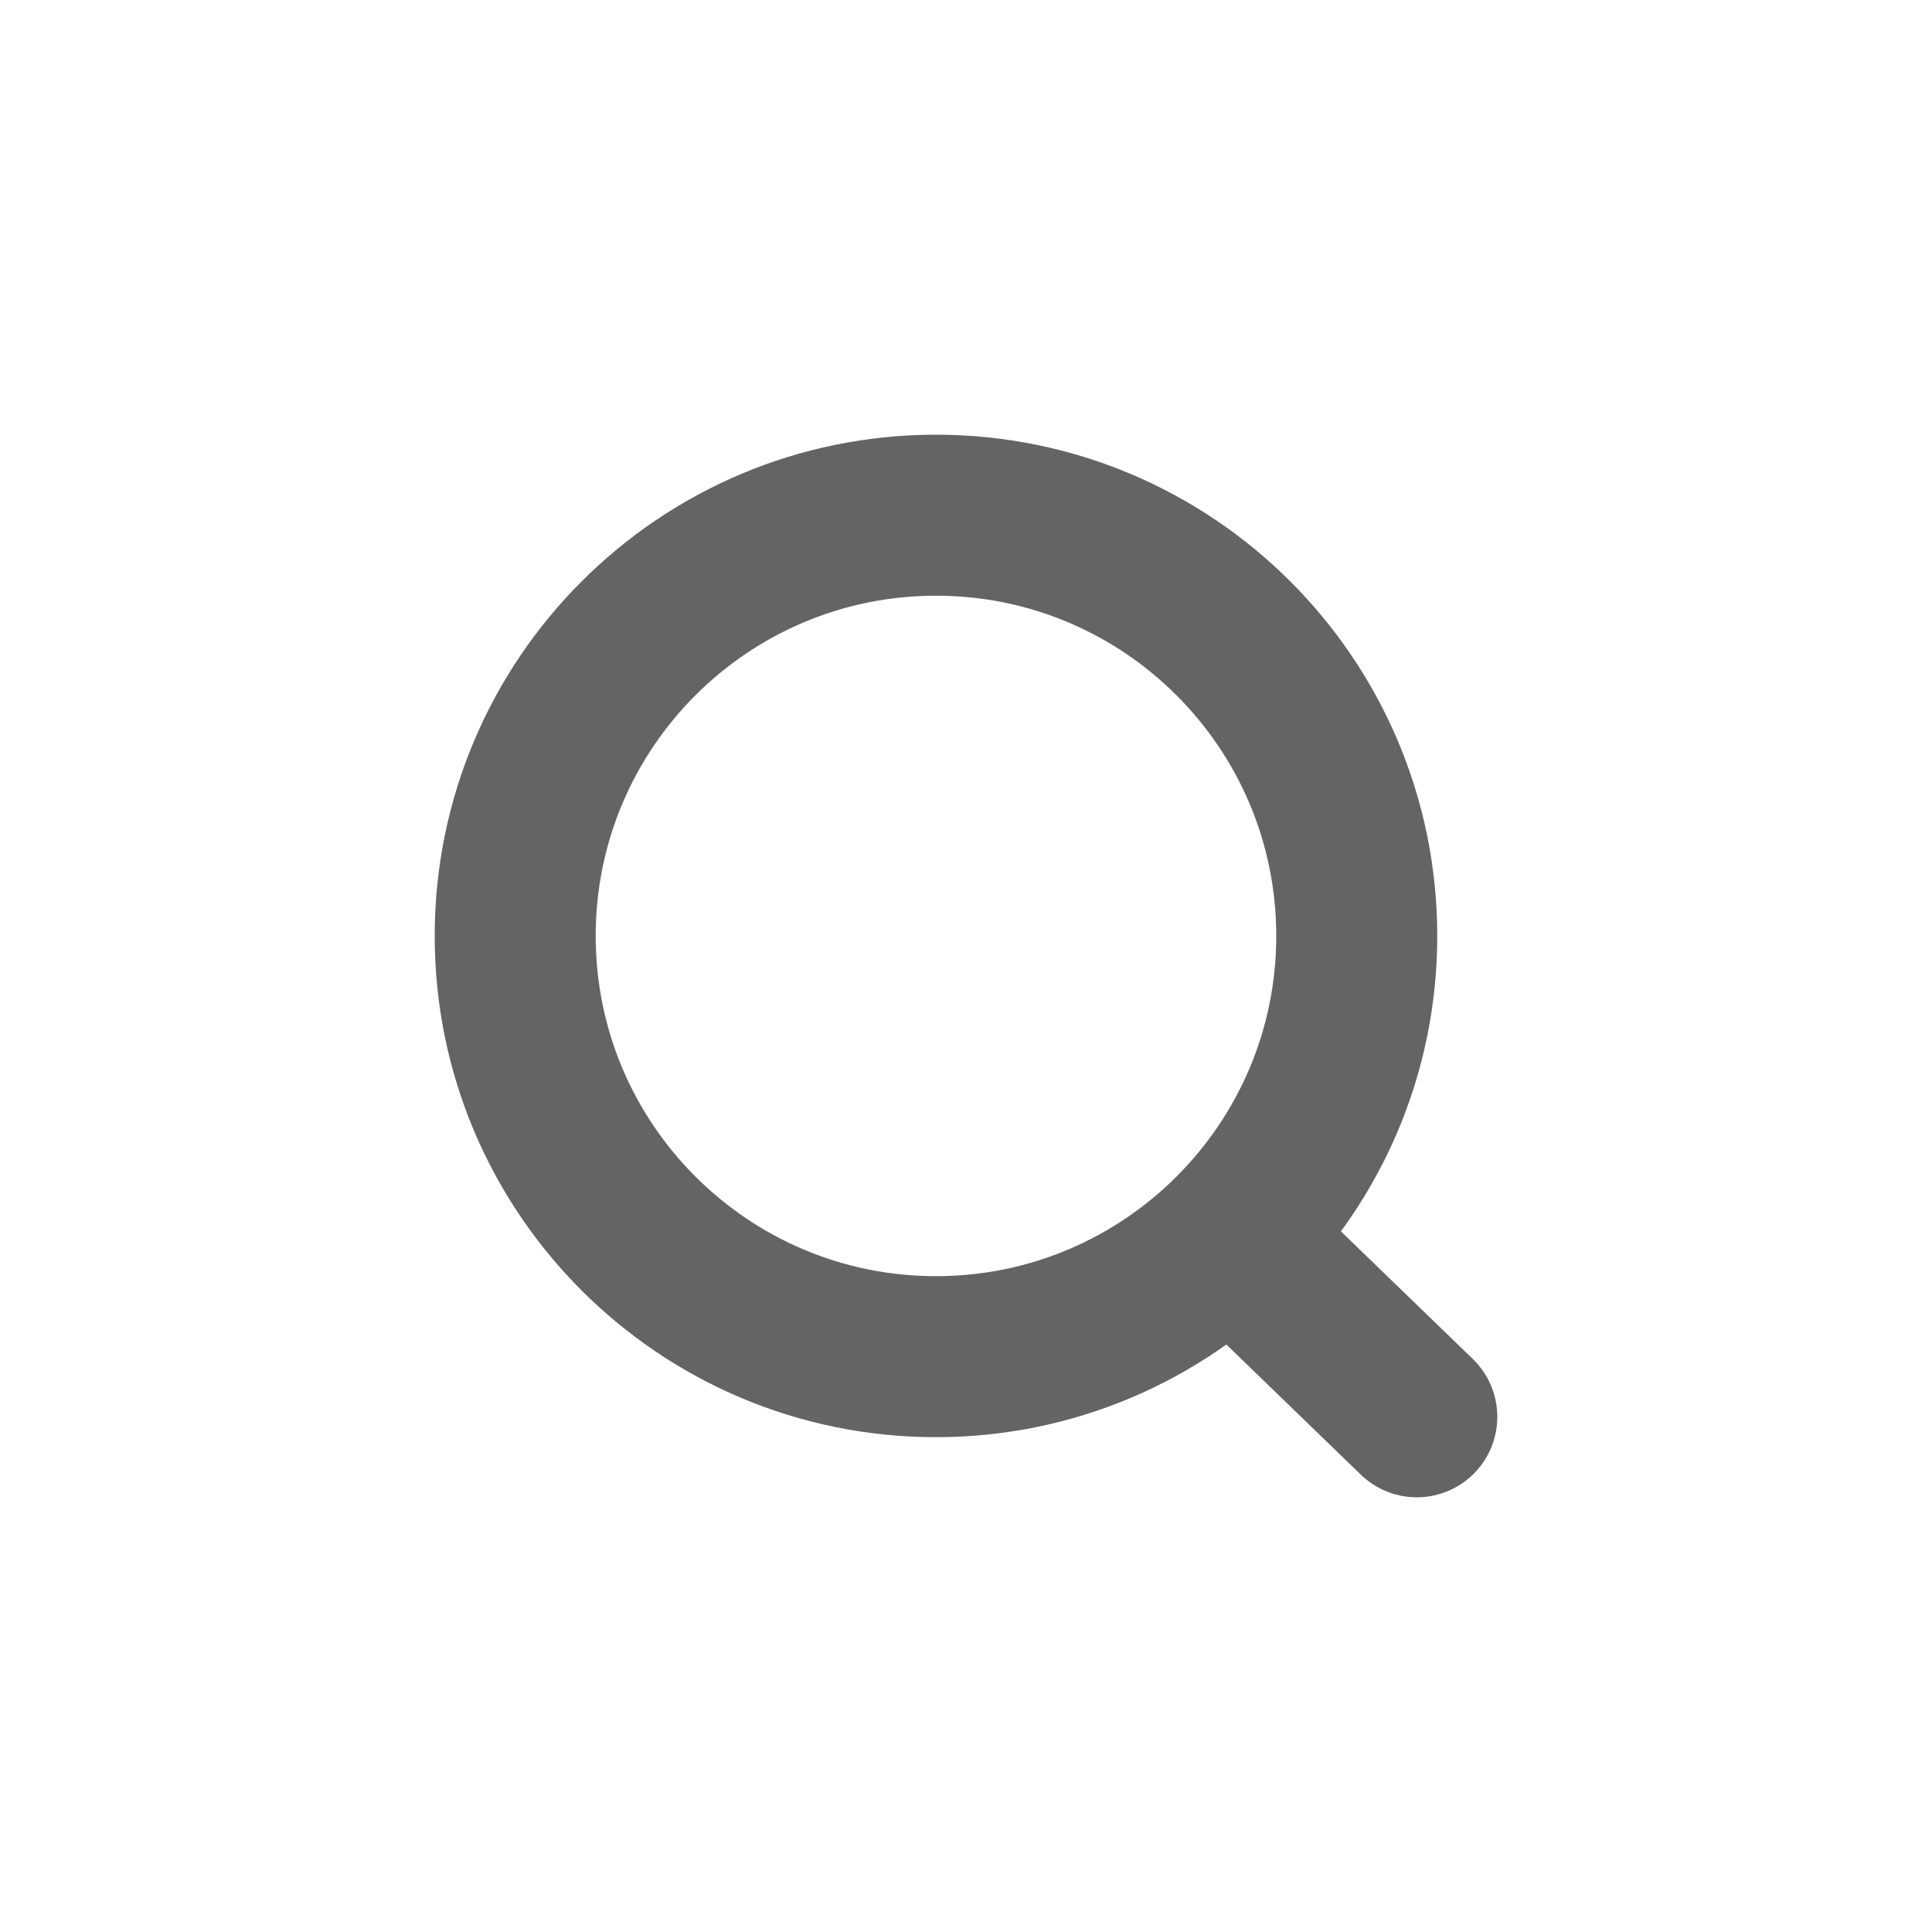 <svg width="24" height="24" viewBox="0 0 24 24" fill="none" xmlns="http://www.w3.org/2000/svg">
<path d="M15.285 15.36L17.6 17.6M16.854 11.627C16.854 14.513 14.513 16.853 11.627 16.853C8.74 16.853 6.4 14.513 6.4 11.627C6.4 8.74 8.74 6.4 11.627 6.4C14.513 6.4 16.854 8.74 16.854 11.627Z" stroke="#646464" stroke-width="2" stroke-linecap="round"/>
</svg>
